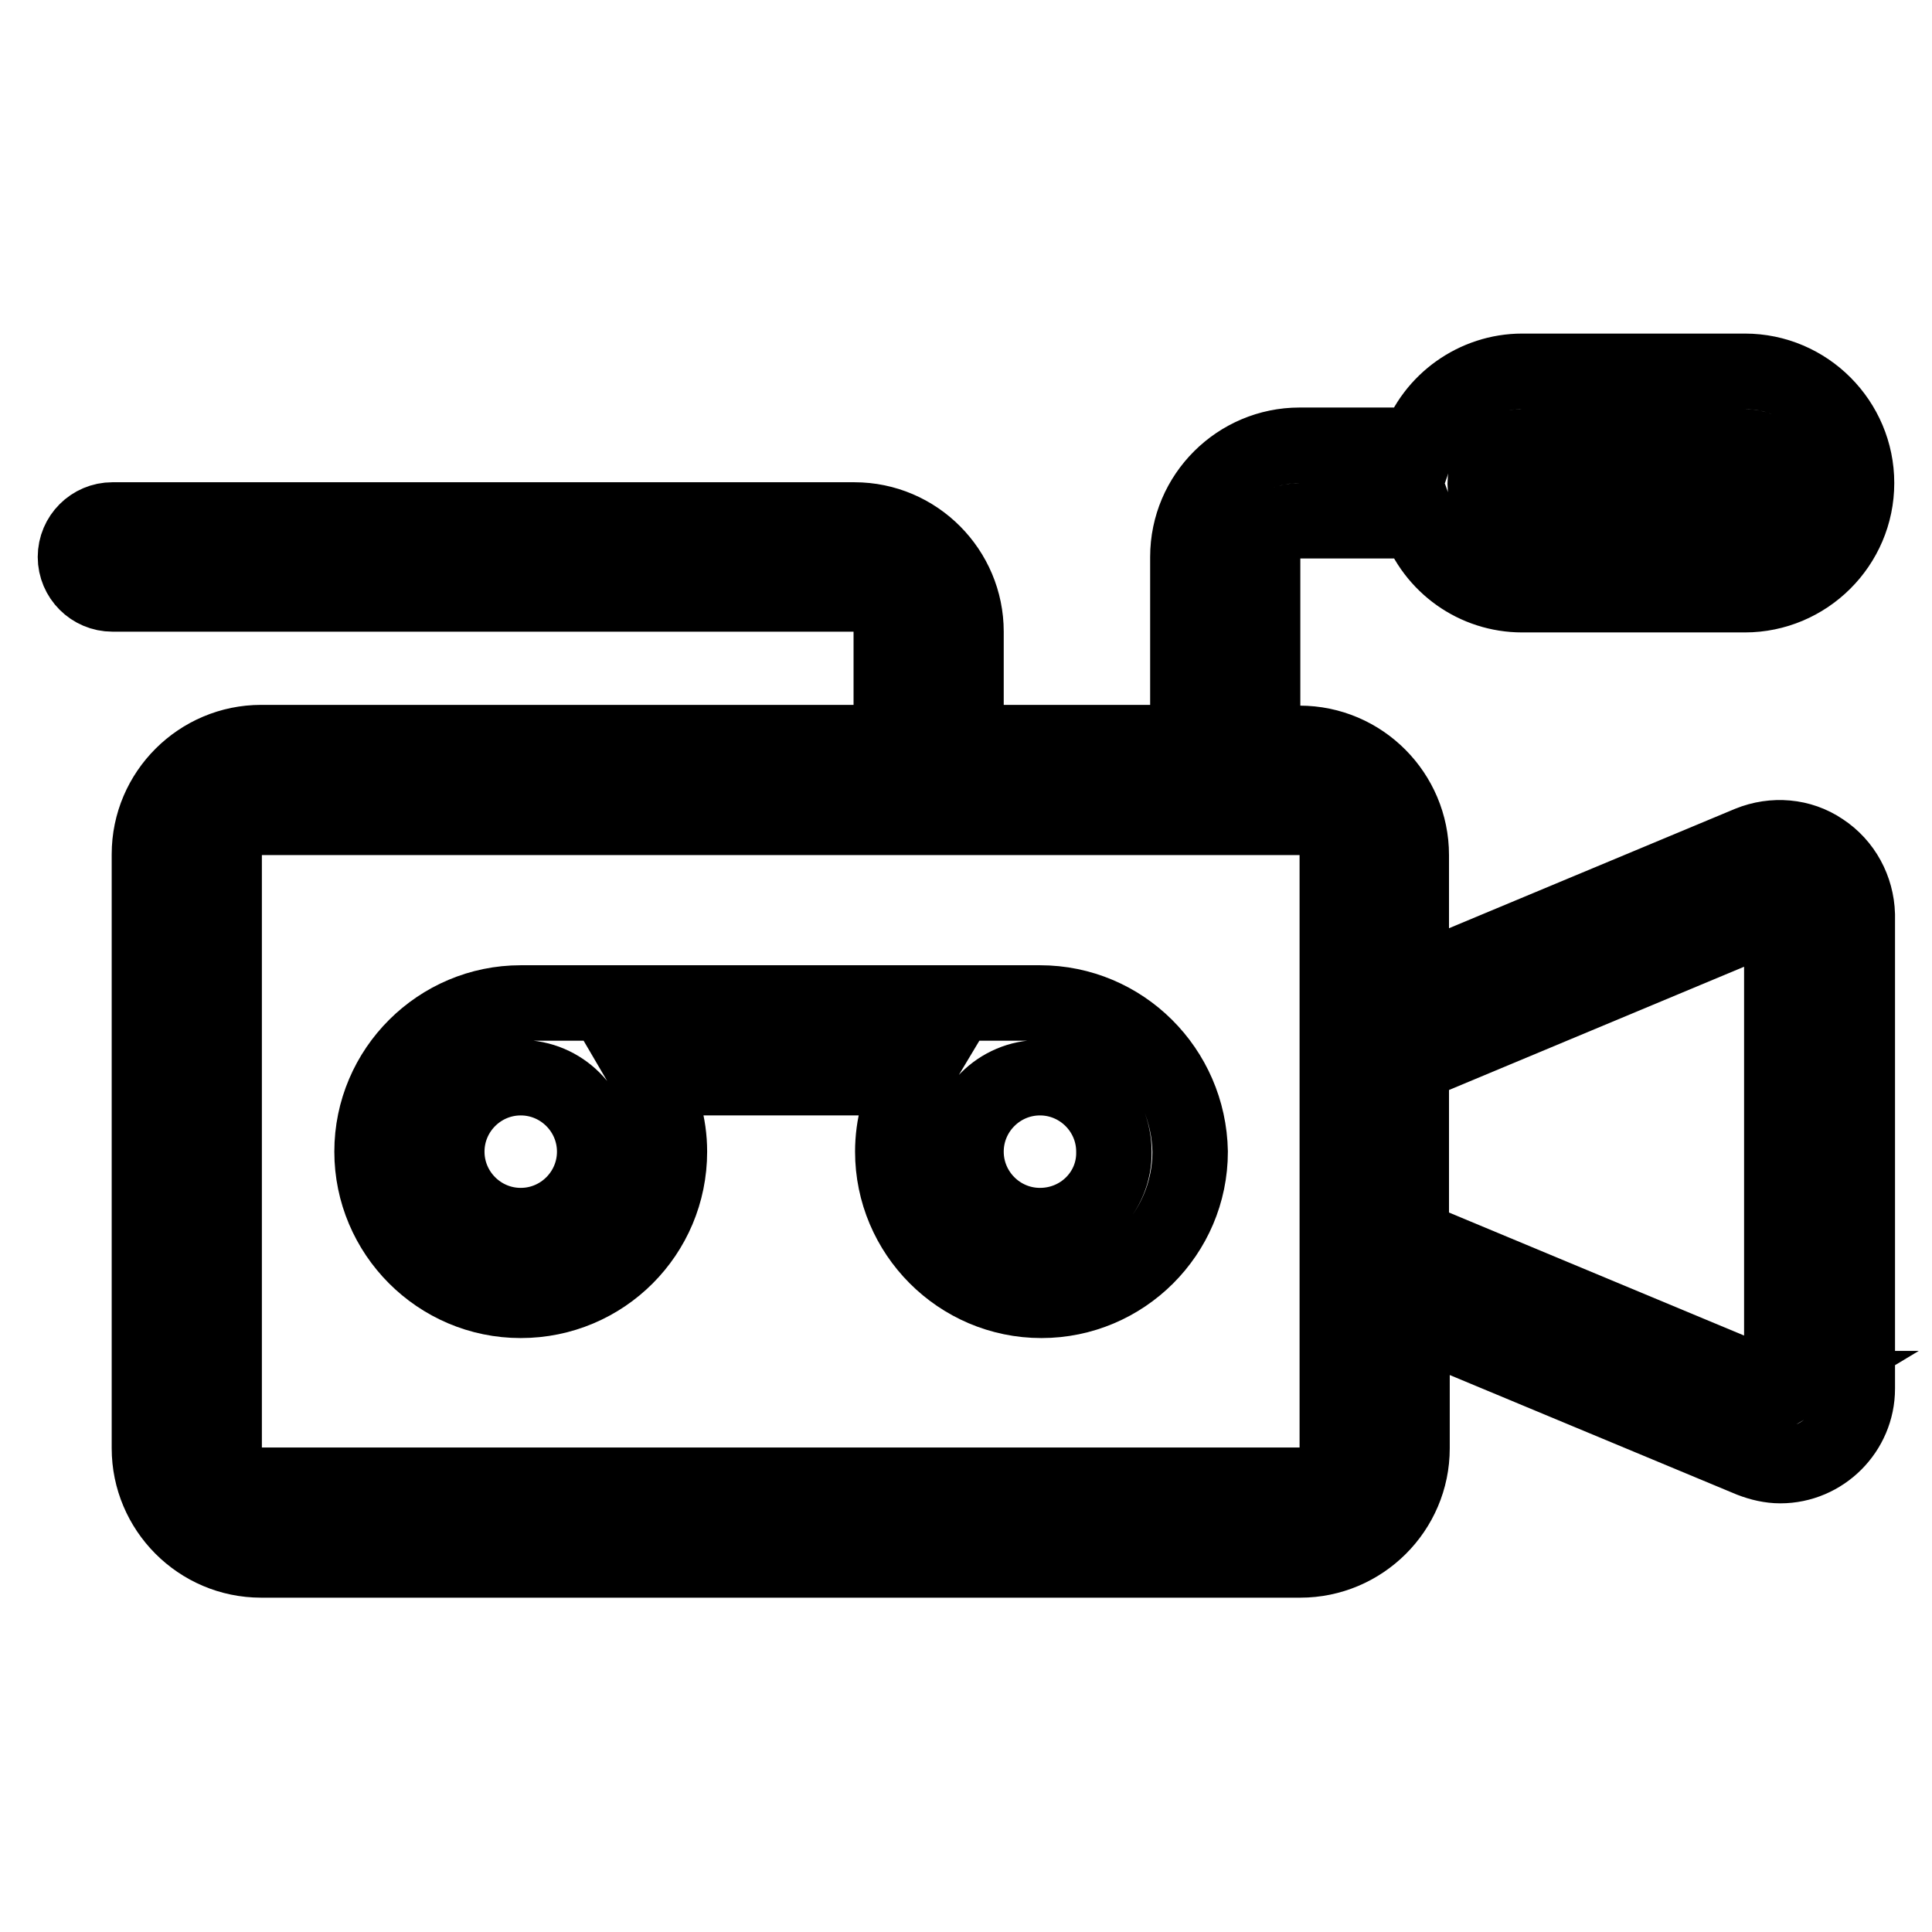 <?xml version="1.0" encoding="utf-8"?>
<!-- Svg Vector Icons : http://www.onlinewebfonts.com/icon -->
<!DOCTYPE svg PUBLIC "-//W3C//DTD SVG 1.1//EN" "http://www.w3.org/Graphics/SVG/1.1/DTD/svg11.dtd">
<svg version="1.1" xmlns="http://www.w3.org/2000/svg" xmlns:xlink="http://www.w3.org/1999/xlink" x="0px" y="0px" viewBox="0 0 256 256" enable-background="new 0 0 256 256" xml:space="preserve">
<g> <path stroke-width="10" fill-opacity="0" stroke="#000000"  d="M137.8,132.9H69c-10.8,0-19.7,8.8-19.7,19.7c0,10.8,8.8,19.7,19.7,19.7s19.7-8.8,19.7-19.7 c0-3.6-1-6.9-2.7-9.8h35c-1.8,3-2.7,6.4-2.7,9.8c0,10.8,8.8,19.7,19.7,19.7c10.8,0,19.7-8.8,19.7-19.7 C157.5,141.7,148.7,132.9,137.8,132.9L137.8,132.9z M78.8,152.6c0,5.4-4.4,9.8-9.8,9.8s-9.8-4.4-9.8-9.8c0-5.4,4.4-9.8,9.8-9.8 S78.8,147.2,78.8,152.6z M137.8,162.4c-5.4,0-9.8-4.4-9.8-9.8c0-5.4,4.4-9.8,9.8-9.8s9.8,4.4,9.8,9.8 C147.7,158,143.3,162.4,137.8,162.4z"/> <path stroke-width="10" fill-opacity="0" stroke="#000000"  d="M241.4,112.7c-2.8-1.9-6.4-2.2-9.6-0.9L187,130.5v-17.2c0-8.1-6.6-14.8-14.8-14.8h-4.9V73.9 c0-2.7,2.2-4.9,4.9-4.9h15.7c2.1,5.9,7.6,9.8,13.8,9.8h29.5c8.1,0,14.8-6.6,14.8-14.8c0-8.1-6.6-14.8-14.8-14.8h-29.5 c-6.2,0-11.8,4-13.8,9.8h-15.7c-8.1,0-14.8,6.6-14.8,14.8v24.6H128V83.7c0-8.1-6.6-14.8-14.8-14.8H14.9c-2.7,0-4.9,2.2-4.9,4.9 c0,2.7,2.2,4.9,4.9,4.9h98.3c2.7,0,4.9,2.2,4.9,4.9v14.8H34.6c-8.1,0-14.8,6.6-14.8,14.8v78.7c0,8.1,6.6,14.8,14.8,14.8h137.7 c8.1,0,14.8-6.6,14.8-14.8v-17.2l44.9,18.7c1.3,0.5,2.6,0.8,3.9,0.8c5.6,0,10.2-4.6,10.2-10.2c0,0,0,0,0,0v-62.8 C246,117.8,244.3,114.6,241.4,112.7z M201.7,59.2h29.5c2.7,0,4.9,2.2,4.9,4.9c0,2.7-2.2,4.9-4.9,4.9h-29.5c-2.7,0-4.9-2.2-4.9-4.9 C196.8,61.4,199,59.2,201.7,59.2z M172.2,196.8H34.6c-2.7,0-4.9-2.2-4.9-4.9v-78.7c0-2.7,2.2-4.9,4.9-4.9h137.7 c2.7,0,4.9,2.2,4.9,4.9v78.7C177.2,194.6,175,196.8,172.2,196.8L172.2,196.8z M236.2,184l-0.5,0.3L187,164v-22.9l48.6-20.3l0.5,0.4 V184L236.2,184z"/></g>
</svg>